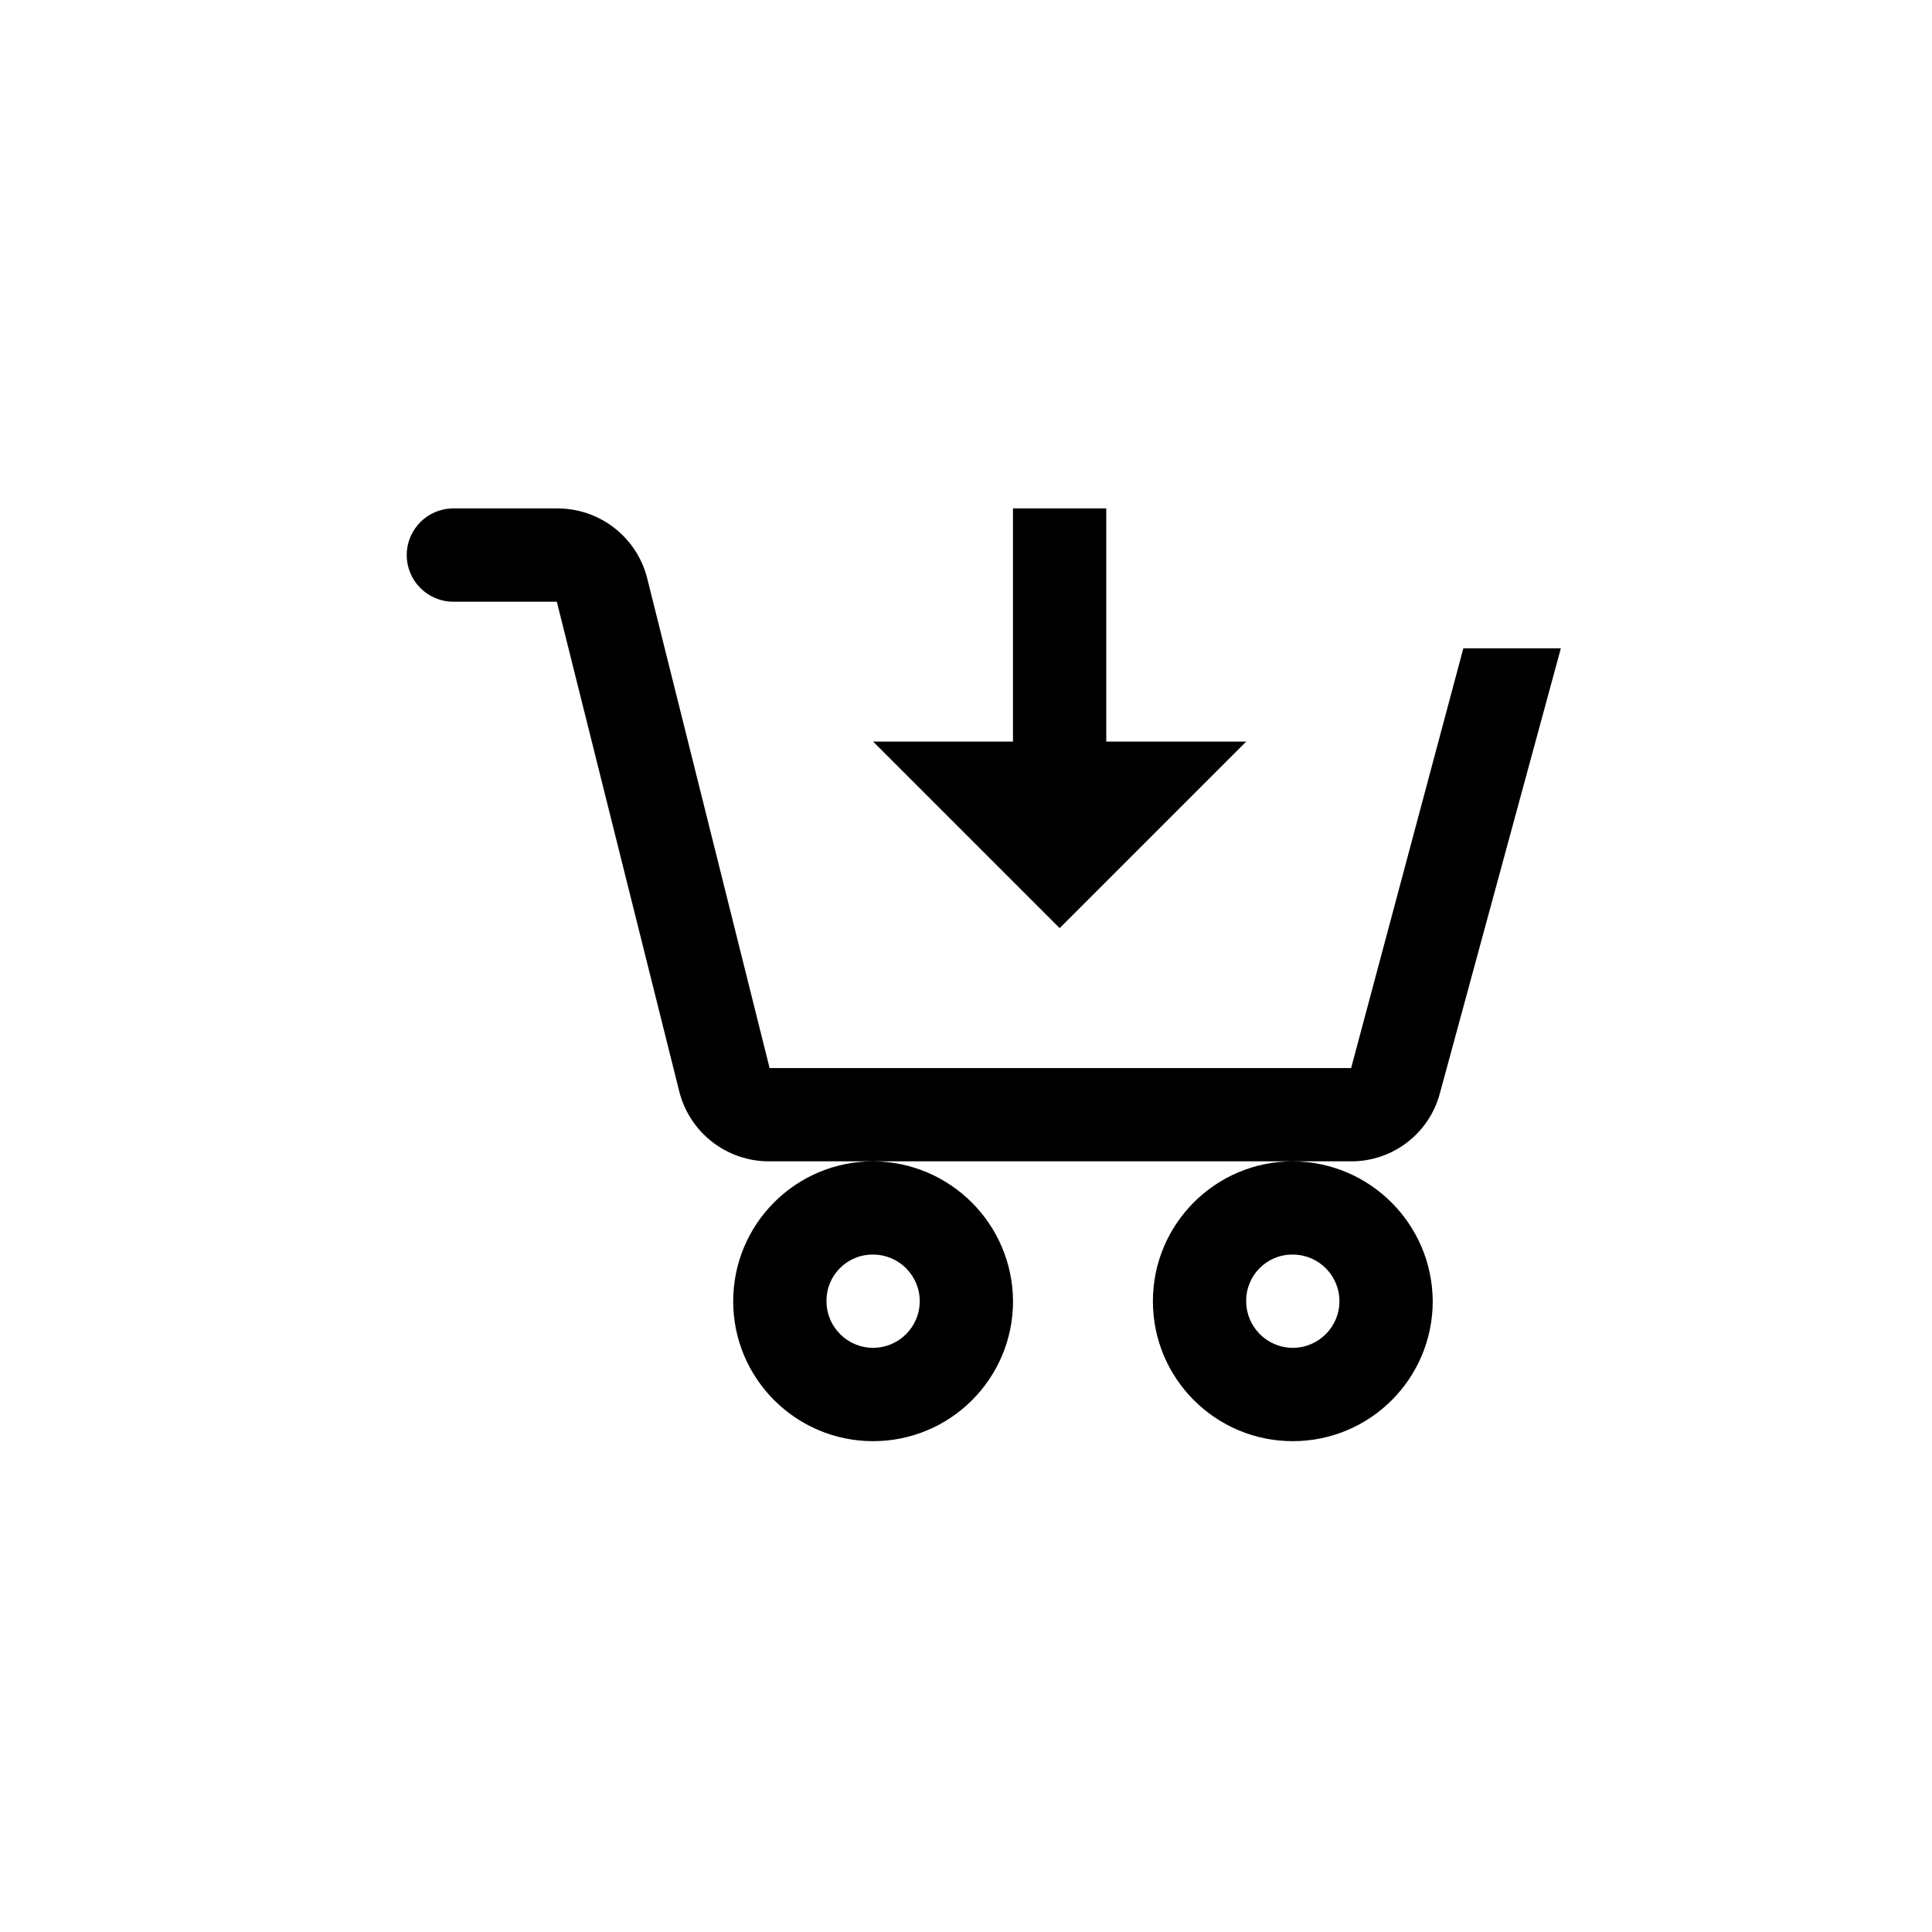 <?xml version="1.0" encoding="utf-8"?>
<!-- Generator: Adobe Illustrator 26.0.3, SVG Export Plug-In . SVG Version: 6.00 Build 0)  -->
<svg version="1.1" id="コンポーネント_50_9" xmlns="http://www.w3.org/2000/svg" xmlns:xlink="http://www.w3.org/1999/xlink"
	 x="0px" y="0px" width="38px" height="38px" viewBox="0 0 38 38" style="enable-background:new 0 0 38 38;" xml:space="preserve">
<path id="cart-arrow-down-solid" d="M8.917,10C8.41,10,8,10.411,8,10.918c0,0.507,0.411,0.917,0.917,0.917h2.035l2.408,9.631
	c0.204,0.814,0.938,1.382,1.777,1.376h11.437c0.822,0.003,1.542-0.551,1.749-1.347l2.377-8.743h-1.918l-2.207,8.255H15.137
	l-2.407-9.631c-0.204-0.814-0.939-1.382-1.778-1.376H8.917z M25.428,22.842c-1.52,0-2.752,1.232-2.752,2.752
	c0,1.52,1.232,2.752,2.752,2.752c1.52,0,2.752-1.232,2.752-2.752C28.172,24.077,26.945,22.85,25.428,22.842z M17.173,22.842
	c-1.52,0-2.752,1.232-2.752,2.752c0,1.52,1.232,2.752,2.752,2.752c1.52,0,2.752-1.232,2.752-2.752
	C19.917,24.077,18.69,22.85,17.173,22.842z M19.924,10v4.586h-2.751l3.669,3.669l3.669-3.669h-2.752V10H19.924z M17.173,24.676
	c0.506,0,0.917,0.411,0.917,0.917s-0.411,0.917-0.917,0.917s-0.917-0.411-0.917-0.917l0,0c-0.006-0.5,0.395-0.911,0.895-0.917
	C17.158,24.676,17.166,24.676,17.173,24.676z M25.428,24.676c0.506,0,0.917,0.411,0.917,0.917s-0.411,0.917-0.917,0.917
	s-0.917-0.411-0.917-0.917l0,0c-0.006-0.5,0.395-0.911,0.895-0.917C25.413,24.676,25.421,24.676,25.428,24.676z"/>
</svg>
